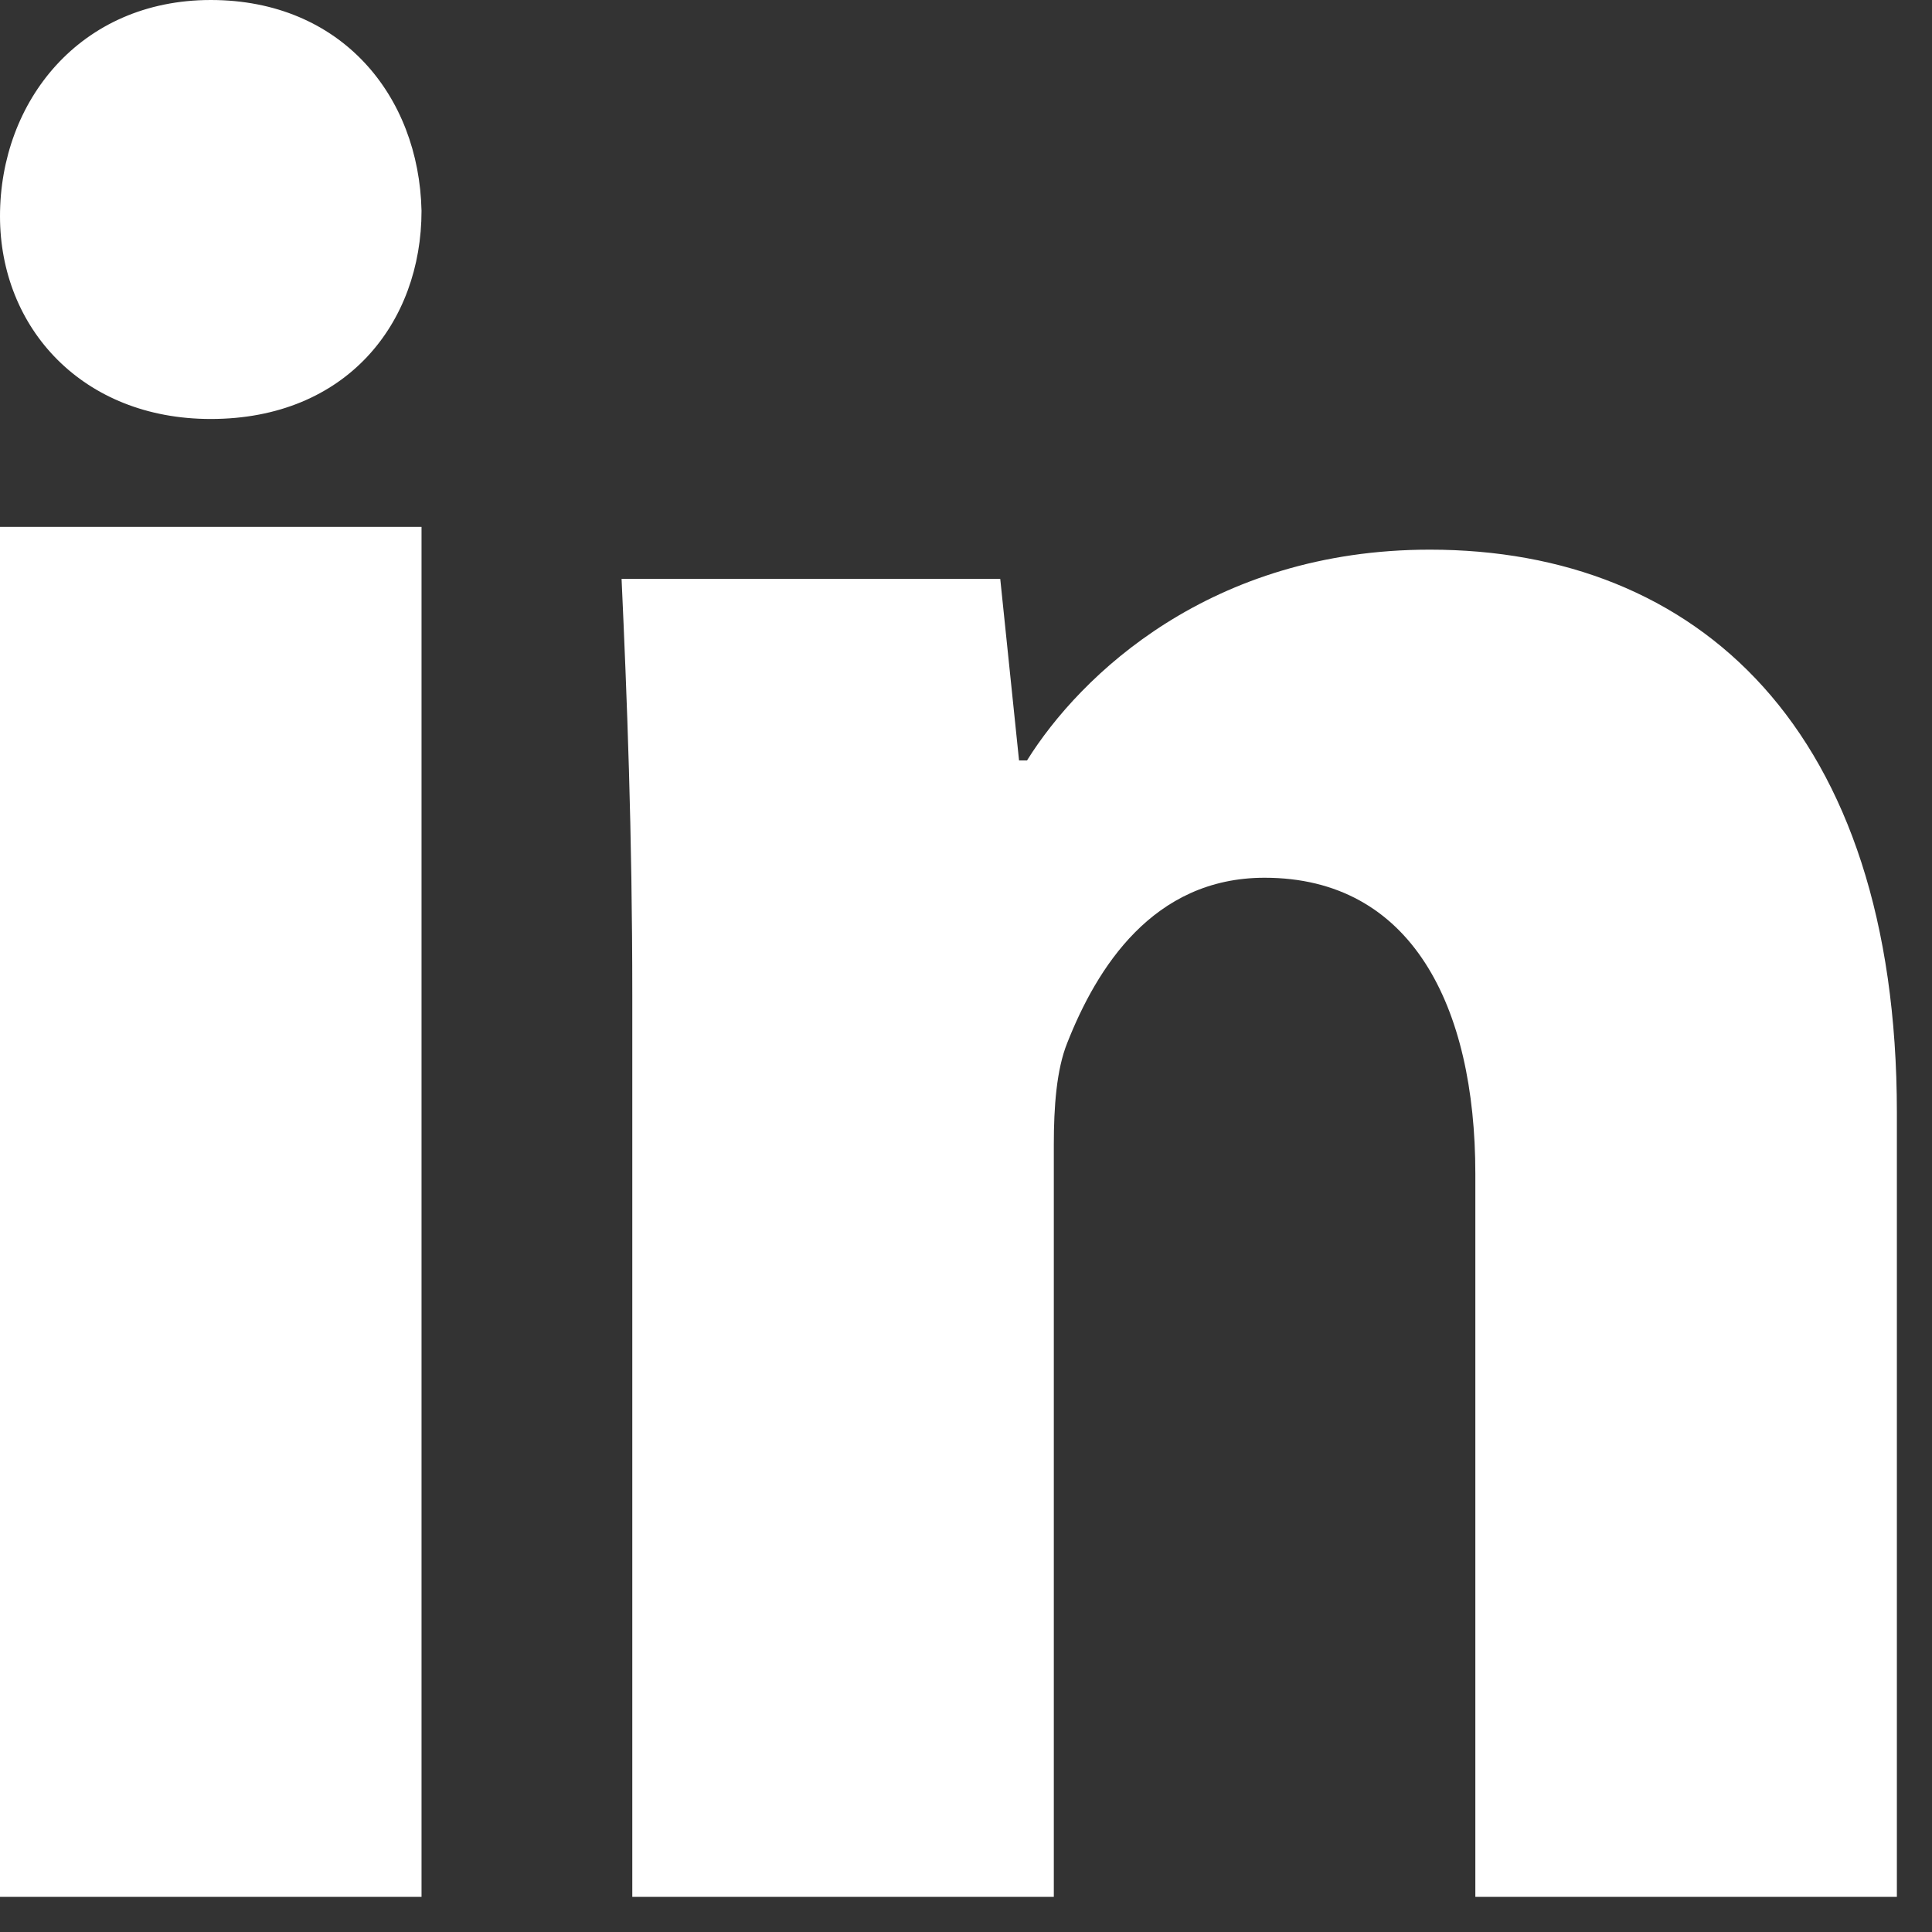 <svg width="22" height="22" viewBox="0 0 22 22" fill="none" xmlns="http://www.w3.org/2000/svg">
<rect x="0" y="0" width="22" height="22" fill="#333333" stroke="none"/>
<path d="M4.8 2.4C4.8 3.674 3.948 4.771 2.399 4.771C0.941 4.771 0 3.737 0 2.462C0 1.154 0.912 0 2.4 0C3.888 0 4.771 1.092 4.8 2.4ZM0 21.6V6H4.8V21.6H0ZM7.2 11.333C7.2 9.479 7.139 7.93 7.078 6.592H11.39L11.604 8.659H11.695C12.302 7.686 13.79 6.259 16.282 6.259C19.32 6.259 21.6 8.293 21.6 12.67V21.6H16.8V13.367C16.8 11.454 16.072 9.995 14.4 9.995C13.126 9.995 12.487 11.027 12.152 11.878C12.03 12.182 12 12.607 12 13.033V21.6H7.2V11.333Z" fill="white"/>
</svg>
